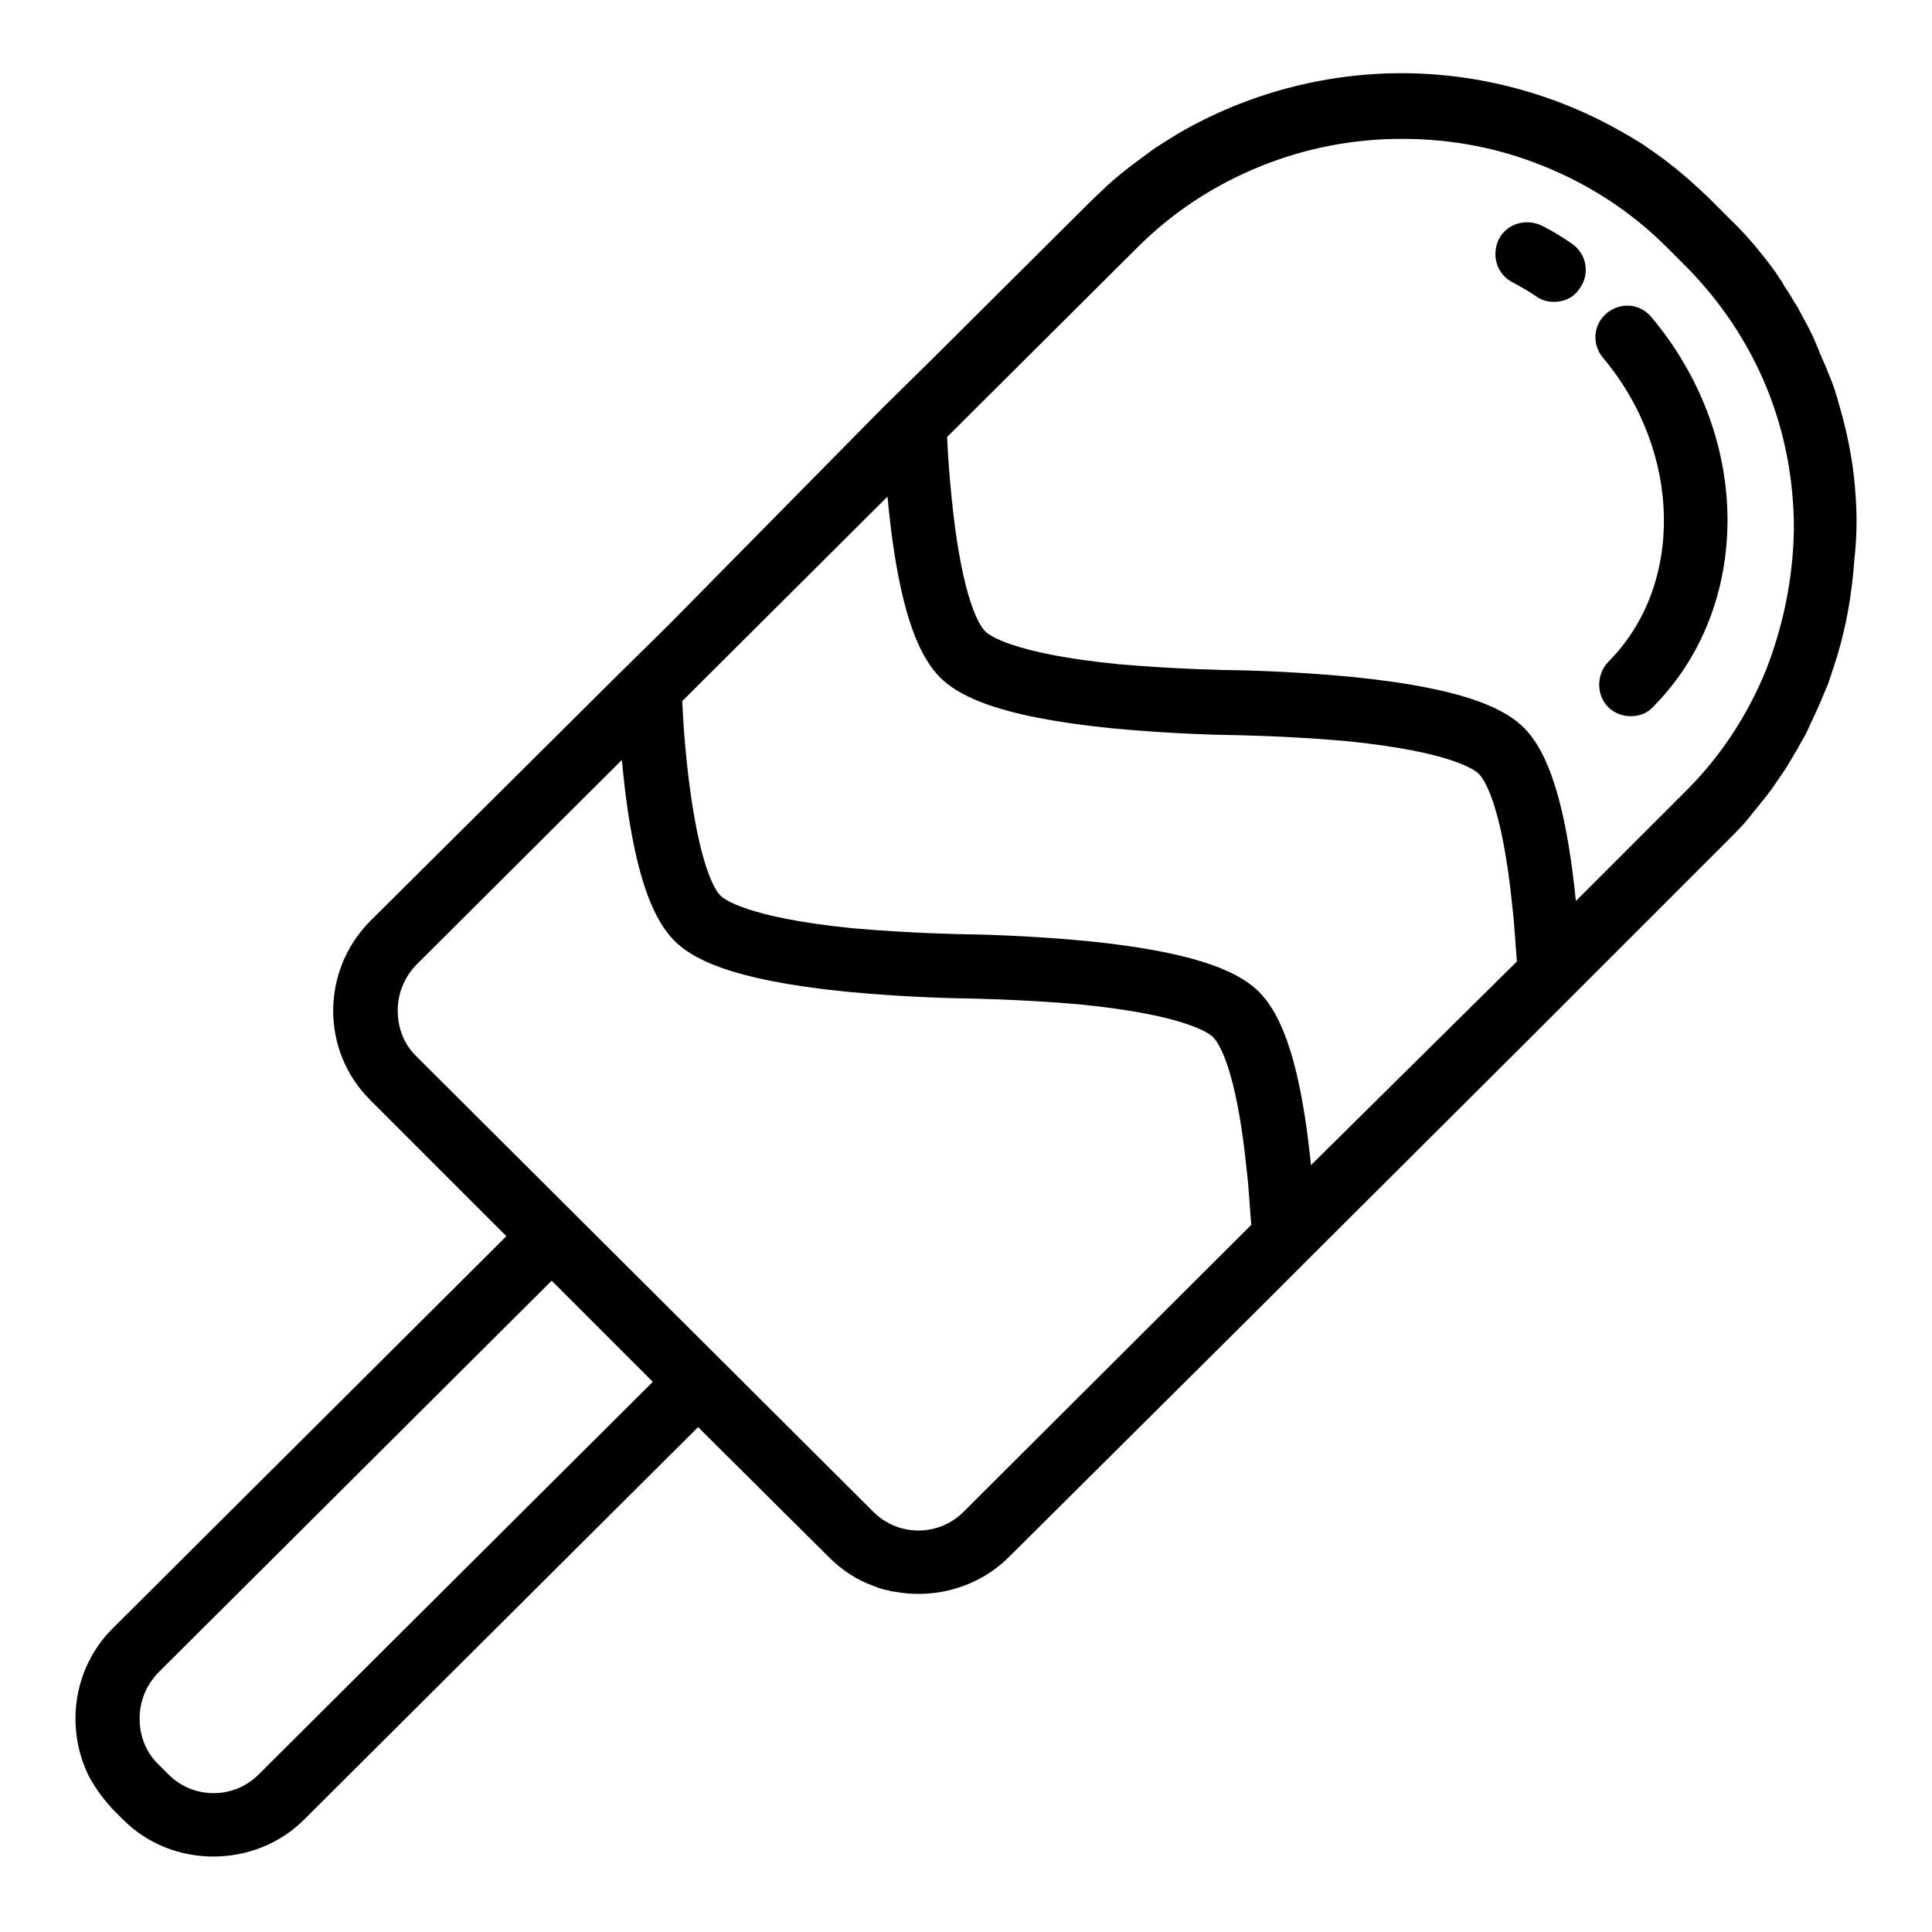 <?xml version="1.0" encoding="utf-8"?>
<!-- Svg Vector Icons : http://www.onlinewebfonts.com/icon -->
<!DOCTYPE svg PUBLIC "-//W3C//DTD SVG 1.1//EN" "http://www.w3.org/Graphics/SVG/1.1/DTD/svg11.dtd">
<svg version="1.1" xmlns="http://www.w3.org/2000/svg" xmlns:xlink="http://www.w3.org/1999/xlink" x="0px" y="0px" viewBox="0 0 256 256" enable-background="new 0 0 256 256" xml:space="preserve">
<g> <path fill="#000000" d="M245.9,66.1c0-0.5-0.1-1-0.1-1.5c-0.3-3.6-1-7.1-2-10.6c-0.2-0.6-0.3-1.2-0.5-1.7c-0.2-0.8-0.5-1.5-0.8-2.3 c-0.1-0.2-0.2-0.5-0.3-0.7c-0.2-0.6-0.5-1.2-0.8-1.9c-0.1-0.3-0.3-0.6-0.4-1c-0.2-0.5-0.4-0.9-0.6-1.4c-0.4-0.9-0.8-1.7-1.3-2.6 c-0.2-0.4-0.4-0.7-0.6-1.1c-0.2-0.4-0.4-0.8-0.7-1.2c-0.3-0.5-0.6-1-0.9-1.5c-0.3-0.4-0.6-0.9-0.8-1.3c-0.4-0.5-0.7-1.1-1.1-1.6 c-1.7-2.3-3.6-4.6-5.8-6.7l-2.3-2.3c-1-1-2.1-2-3.1-2.9c-0.6-0.5-1.3-1.1-1.9-1.6c-0.6-0.4-1.1-0.9-1.7-1.3 c-0.8-0.6-1.6-1.1-2.4-1.7c-0.8-0.5-1.6-1-2.5-1.5c-9.1-5.3-19.4-8-29.6-8c-10.2,0-20.5,2.7-29.6,8c-0.8,0.5-1.6,1-2.4,1.5 c-0.8,0.5-1.6,1.1-2.4,1.7c-0.4,0.3-0.8,0.6-1.2,0.9c-1.2,0.9-2.3,1.8-3.4,2.8c-0.7,0.7-1.4,1.3-2.2,2.1l-20.9,20.8l-6.9,6.8 L88.6,82.8l-6.9,6.8L49.1,122c-6.6,6.6-6.6,17.3,0,23.8L69.3,166l-2.2-2.2l-52.2,52c-5.3,5.3-6.3,13.4-3,19.8 c0.2,0.3,0.4,0.7,0.6,1c0.7,1.1,1.5,2.1,2.4,3.1l1.4,1.4c3.3,3.3,7.6,4.9,12,4.9c4.3,0,8.7-1.6,12-4.9l52.2-52l17.3,17.2 c1.8,1.8,3.8,3.1,6.1,3.9l0.5,0.2c0.4,0.1,0.8,0.3,1.2,0.3c0.3,0.1,0.6,0.2,0.9,0.2c1.1,0.2,2.1,0.3,3.2,0.3c4.3,0,8.7-1.6,12-4.9 l33.5-33.3l7.3-7.3l27.8-27.7l7.3-7.3l19.5-19.5c1.1-1.1,2.1-2.1,3-3.3c0.9-1.1,1.9-2.3,2.7-3.4c0.4-0.6,0.9-1.3,1.3-1.9l0.6-0.9 l0.9-1.5c0.2-0.4,0.5-0.8,0.7-1.2c0.3-0.6,0.7-1.2,1-1.8c0.2-0.4,0.4-0.8,0.6-1.3c0.4-0.8,0.8-1.7,1.2-2.6c0.4-0.9,0.7-1.7,1.1-2.6 c0.3-0.9,0.6-1.8,0.9-2.7c0.1-0.4,0.3-0.9,0.4-1.3c1.2-4,1.9-8.2,2.2-12.4C246,71.6,246.1,68.8,245.9,66.1L245.9,66.1z M34.3,235.1 c-1.6,1.6-3.7,2.5-6,2.5c-2.3,0-4.4-0.9-6-2.5l-1.4-1.4c-1.6-1.6-2.4-3.7-2.4-6c0-2.3,0.9-4.4,2.4-6l52.2-52l13.4,13.4L34.3,235.1z  M127.7,200.3c-1.6,1.6-3.7,2.5-6,2.5c-2.3,0-4.4-0.9-6-2.5l-60.6-60.4c-1.6-1.6-2.4-3.7-2.4-6s0.9-4.4,2.4-6l27.3-27.2 c0,0.3,0.1,0.7,0.1,1.1c1.6,15.9,4.7,20.6,6.8,22.8c2.2,2.2,6.9,5.2,22.8,6.8c8.3,0.8,15.6,0.9,15.9,0.9c0.1,0,7.3,0.1,15.2,0.8 c14,1.4,17.2,3.9,17.6,4.4c0.5,0.5,3,3.6,4.4,17.6c0.3,2.5,0.4,5,0.6,7.2L127.7,200.3z M173.7,154.4v-0.1 c-1.6-15.9-4.7-20.6-6.8-22.8c-2.2-2.2-6.9-5.2-22.8-6.8c-8.3-0.8-15.6-0.9-15.9-0.9c-0.1,0-7.3-0.1-15.2-0.8 c-14-1.4-17.2-3.9-17.6-4.4c-0.5-0.5-2.9-3.6-4.4-17.6c-0.3-2.9-0.5-5.7-0.6-8.1l27.2-27.1c0,0.3,0.1,0.7,0.1,1.1 c1.6,15.9,4.7,20.6,6.8,22.8c2.2,2.2,6.9,5.2,22.8,6.8c8.3,0.8,15.6,0.9,15.9,0.9c0.1,0,7.3,0.1,15.2,0.8c14,1.4,17.2,3.9,17.6,4.4 c0.5,0.5,3,3.6,4.4,17.6c0.3,2.5,0.4,5,0.6,7.2L173.7,154.4z M234,88.8c-2.5,6.1-6.1,11.6-10.9,16.3l-14.3,14.3v-0.1 c-1.6-15.9-4.7-20.6-6.8-22.8c-2.2-2.2-6.9-5.2-22.8-6.8c-8.3-0.8-15.6-0.9-15.9-0.9c-0.1,0-7.3-0.1-15.2-0.8 c-14-1.4-17.2-3.9-17.6-4.4c-0.5-0.5-3-3.6-4.4-17.6c-0.3-2.9-0.5-5.7-0.6-8.1l25.2-25.1c4.7-4.7,10.2-8.3,16.4-10.8 c6-2.4,12.2-3.6,18.7-3.6s12.8,1.2,18.7,3.6c6.2,2.5,11.7,6.1,16.4,10.8l2.3,2.3c4.7,4.7,8.4,10.2,10.9,16.3 c2.4,5.9,3.6,12.2,3.6,18.7C237.6,76.6,236.3,82.9,234,88.8z M205.9,40c-0.8,0-1.6-0.2-2.3-0.7c-1-0.7-2.1-1.3-3.2-1.9 c-2.1-1.1-2.8-3.6-1.8-5.7c1.1-2.1,3.6-2.8,5.7-1.8c1.4,0.7,2.7,1.5,4,2.4c1.9,1.3,2.4,3.9,1.1,5.8C208.6,39.4,207.3,40,205.9,40 L205.9,40z M216.1,94.9c-1.1,0-2.2-0.4-3-1.2c-1.6-1.6-1.6-4.3,0-6c10.1-10.1,9.8-27.8-0.7-40.3c-1.5-1.8-1.3-4.4,0.5-5.9 c1.8-1.5,4.4-1.3,5.9,0.5c6.4,7.6,10,17,10.1,26.5c0.1,9.7-3.4,18.7-9.9,25.2C218.3,94.5,217.2,94.9,216.1,94.9L216.1,94.9z"/></g>
</svg>
